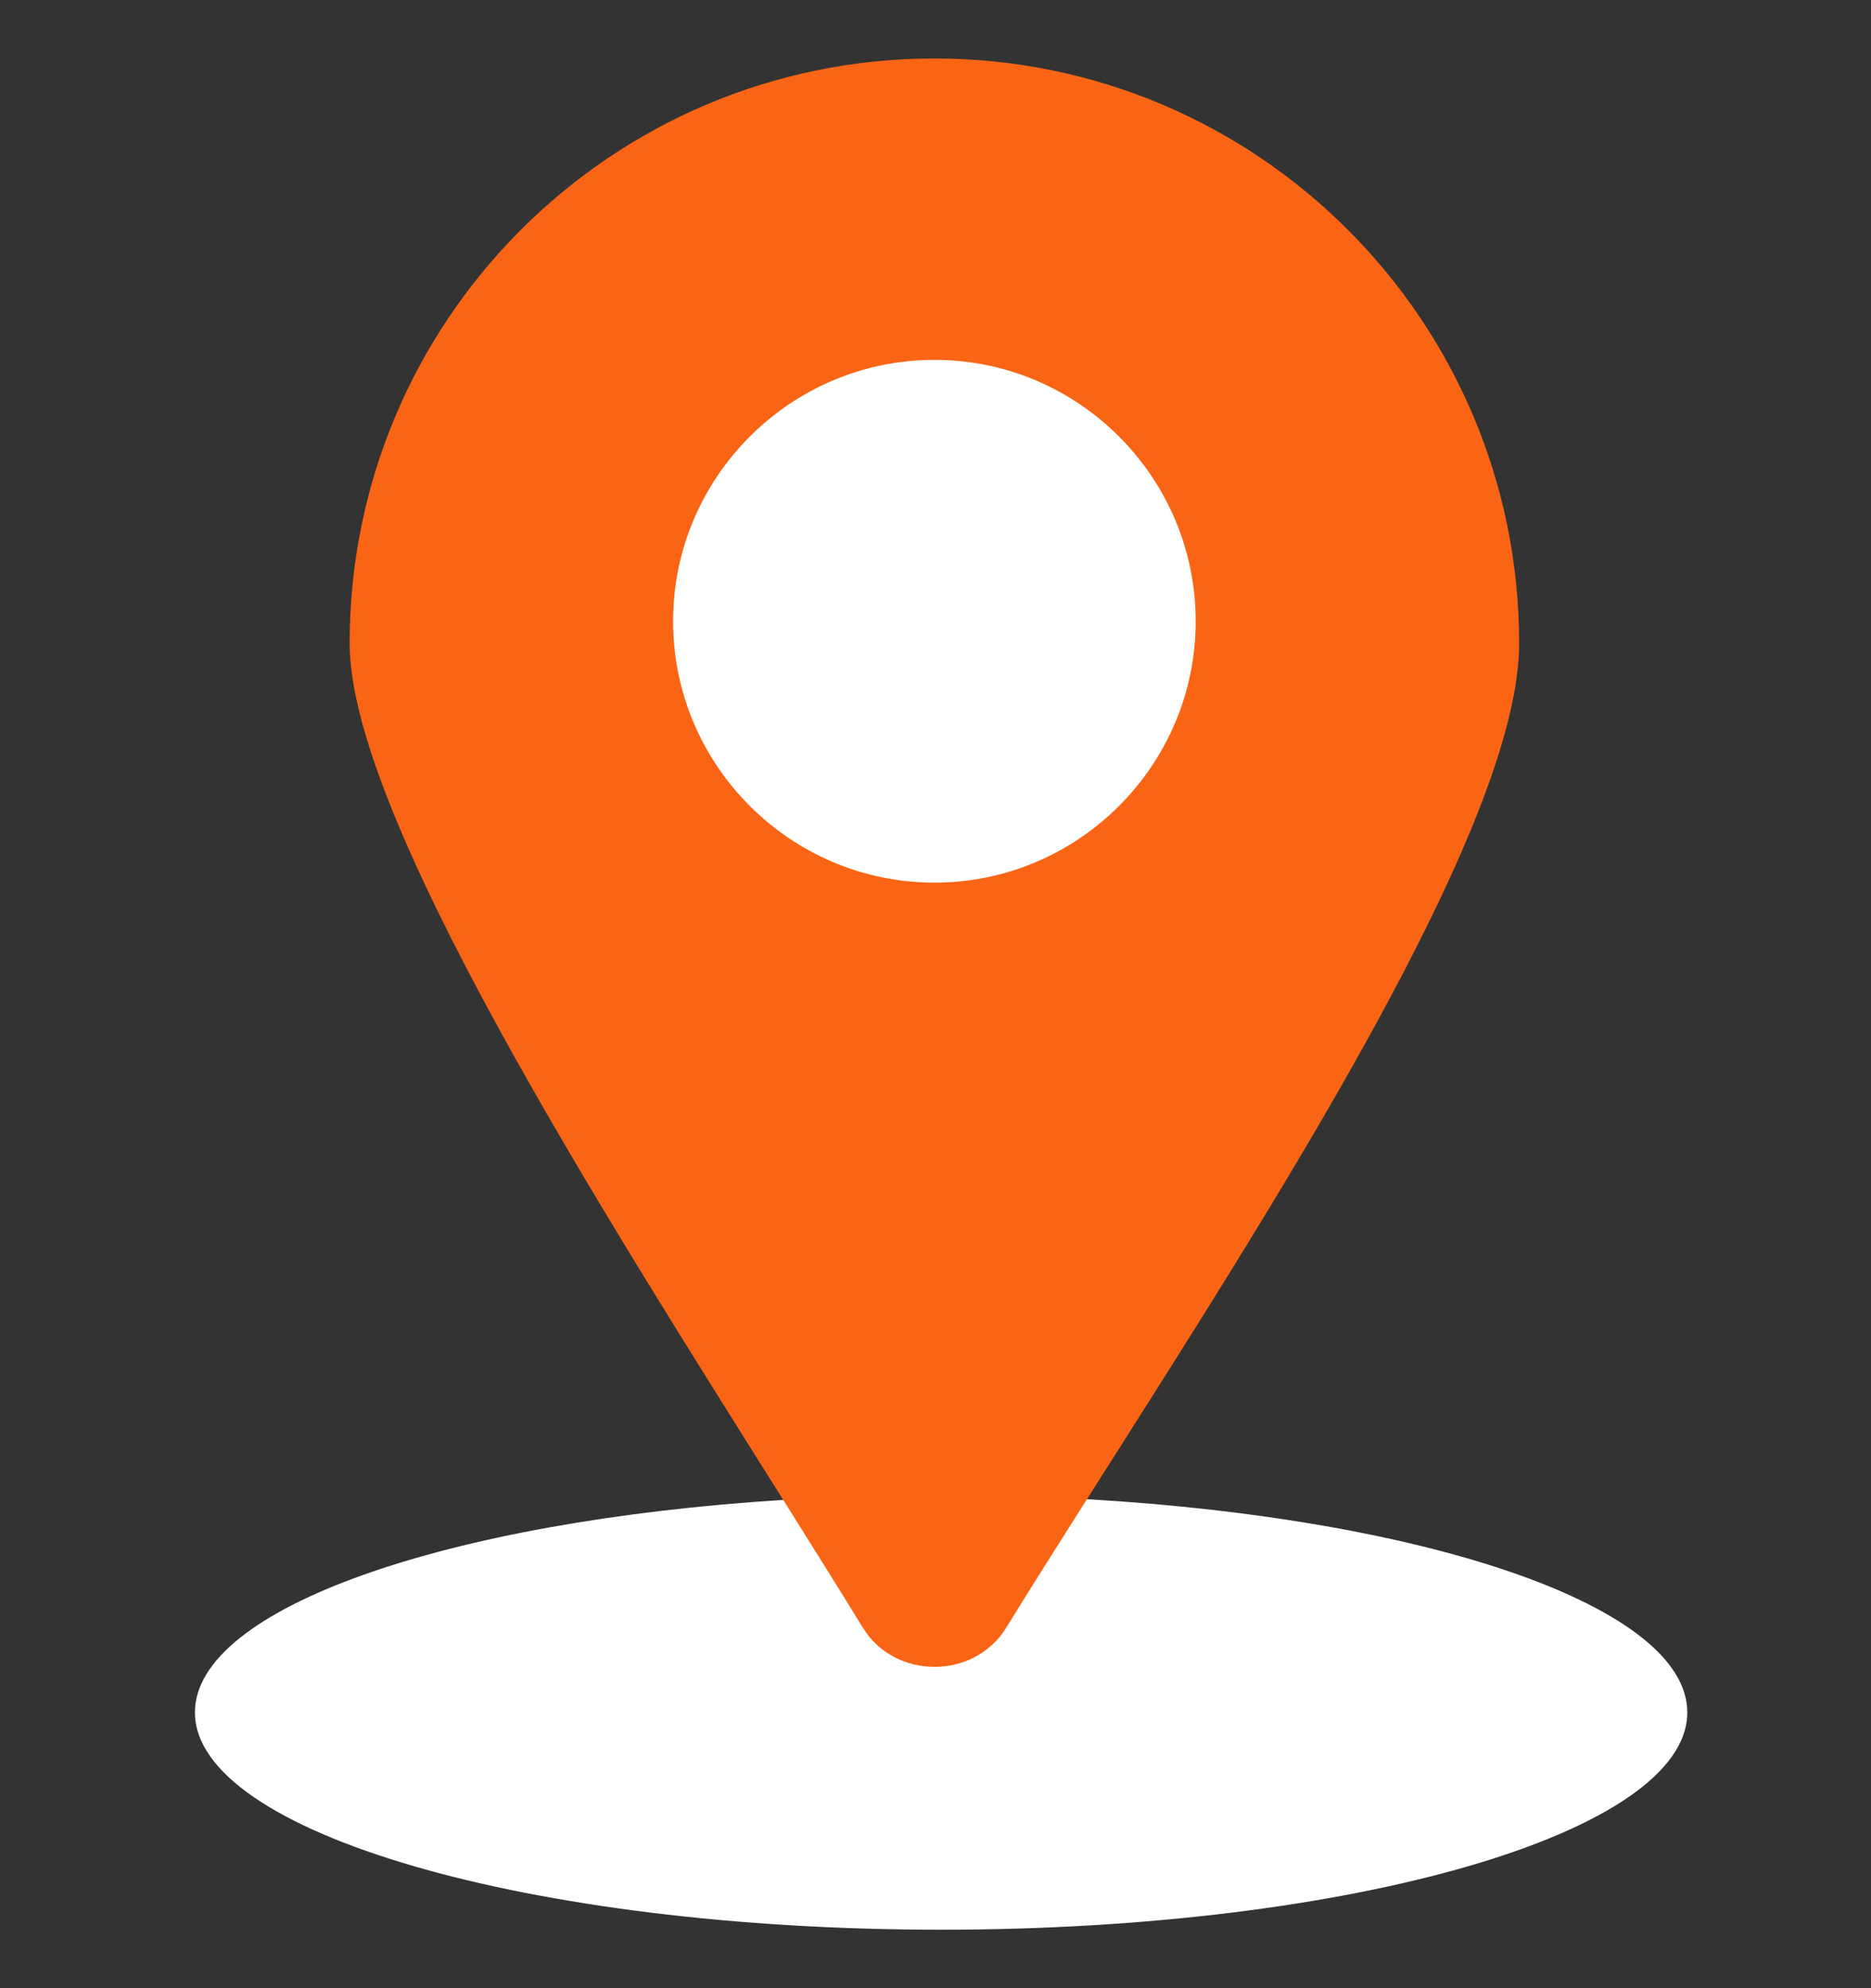 <?xml version="1.0" encoding="UTF-8"?>
<svg xmlns="http://www.w3.org/2000/svg" width="16" height="17" viewBox="0 0 16 17" fill="none">
  <rect x="0" y="0" width="16" height="17" fill="#333333" stroke="none"/>
  <g clip-path="url(#clip0_2550_2582)">
    <circle cx="8.048" cy="5.438" r="3.845" fill="white"></circle>
    <path d="M9.295 12.819C12.222 12.988 14.429 13.74 14.429 14.642C14.429 15.668 11.573 16.5 8.048 16.5C4.524 16.5 1.667 15.668 1.667 14.642C1.667 13.75 3.823 13.006 6.698 12.825L9.295 12.819Z" fill="white"></path>
    <path d="M7.991 0.5C10.752 0.5 12.991 2.739 12.991 5.501C12.991 7.06 10.884 10.316 9.295 12.819C9.049 13.207 8.815 13.576 8.604 13.919C8.329 14.364 7.653 14.364 7.379 13.918C7.171 13.58 6.941 13.212 6.698 12.825C5.117 10.309 2.99 6.965 2.99 5.501C2.99 2.739 5.229 0.5 7.991 0.5ZM10.225 5.312C10.225 4.081 9.222 3.077 7.991 3.077C6.76 3.077 5.756 4.081 5.756 5.312C5.756 6.543 6.76 7.547 7.991 7.547C9.222 7.547 10.225 6.543 10.225 5.312Z" fill="#F96515"></path>
  </g>
  <defs>
    <clipPath id="clip0_2550_2582">
      <rect width="16" height="16" fill="white" transform="translate(0 0.5)"></rect>
    </clipPath>
  </defs>
</svg>
